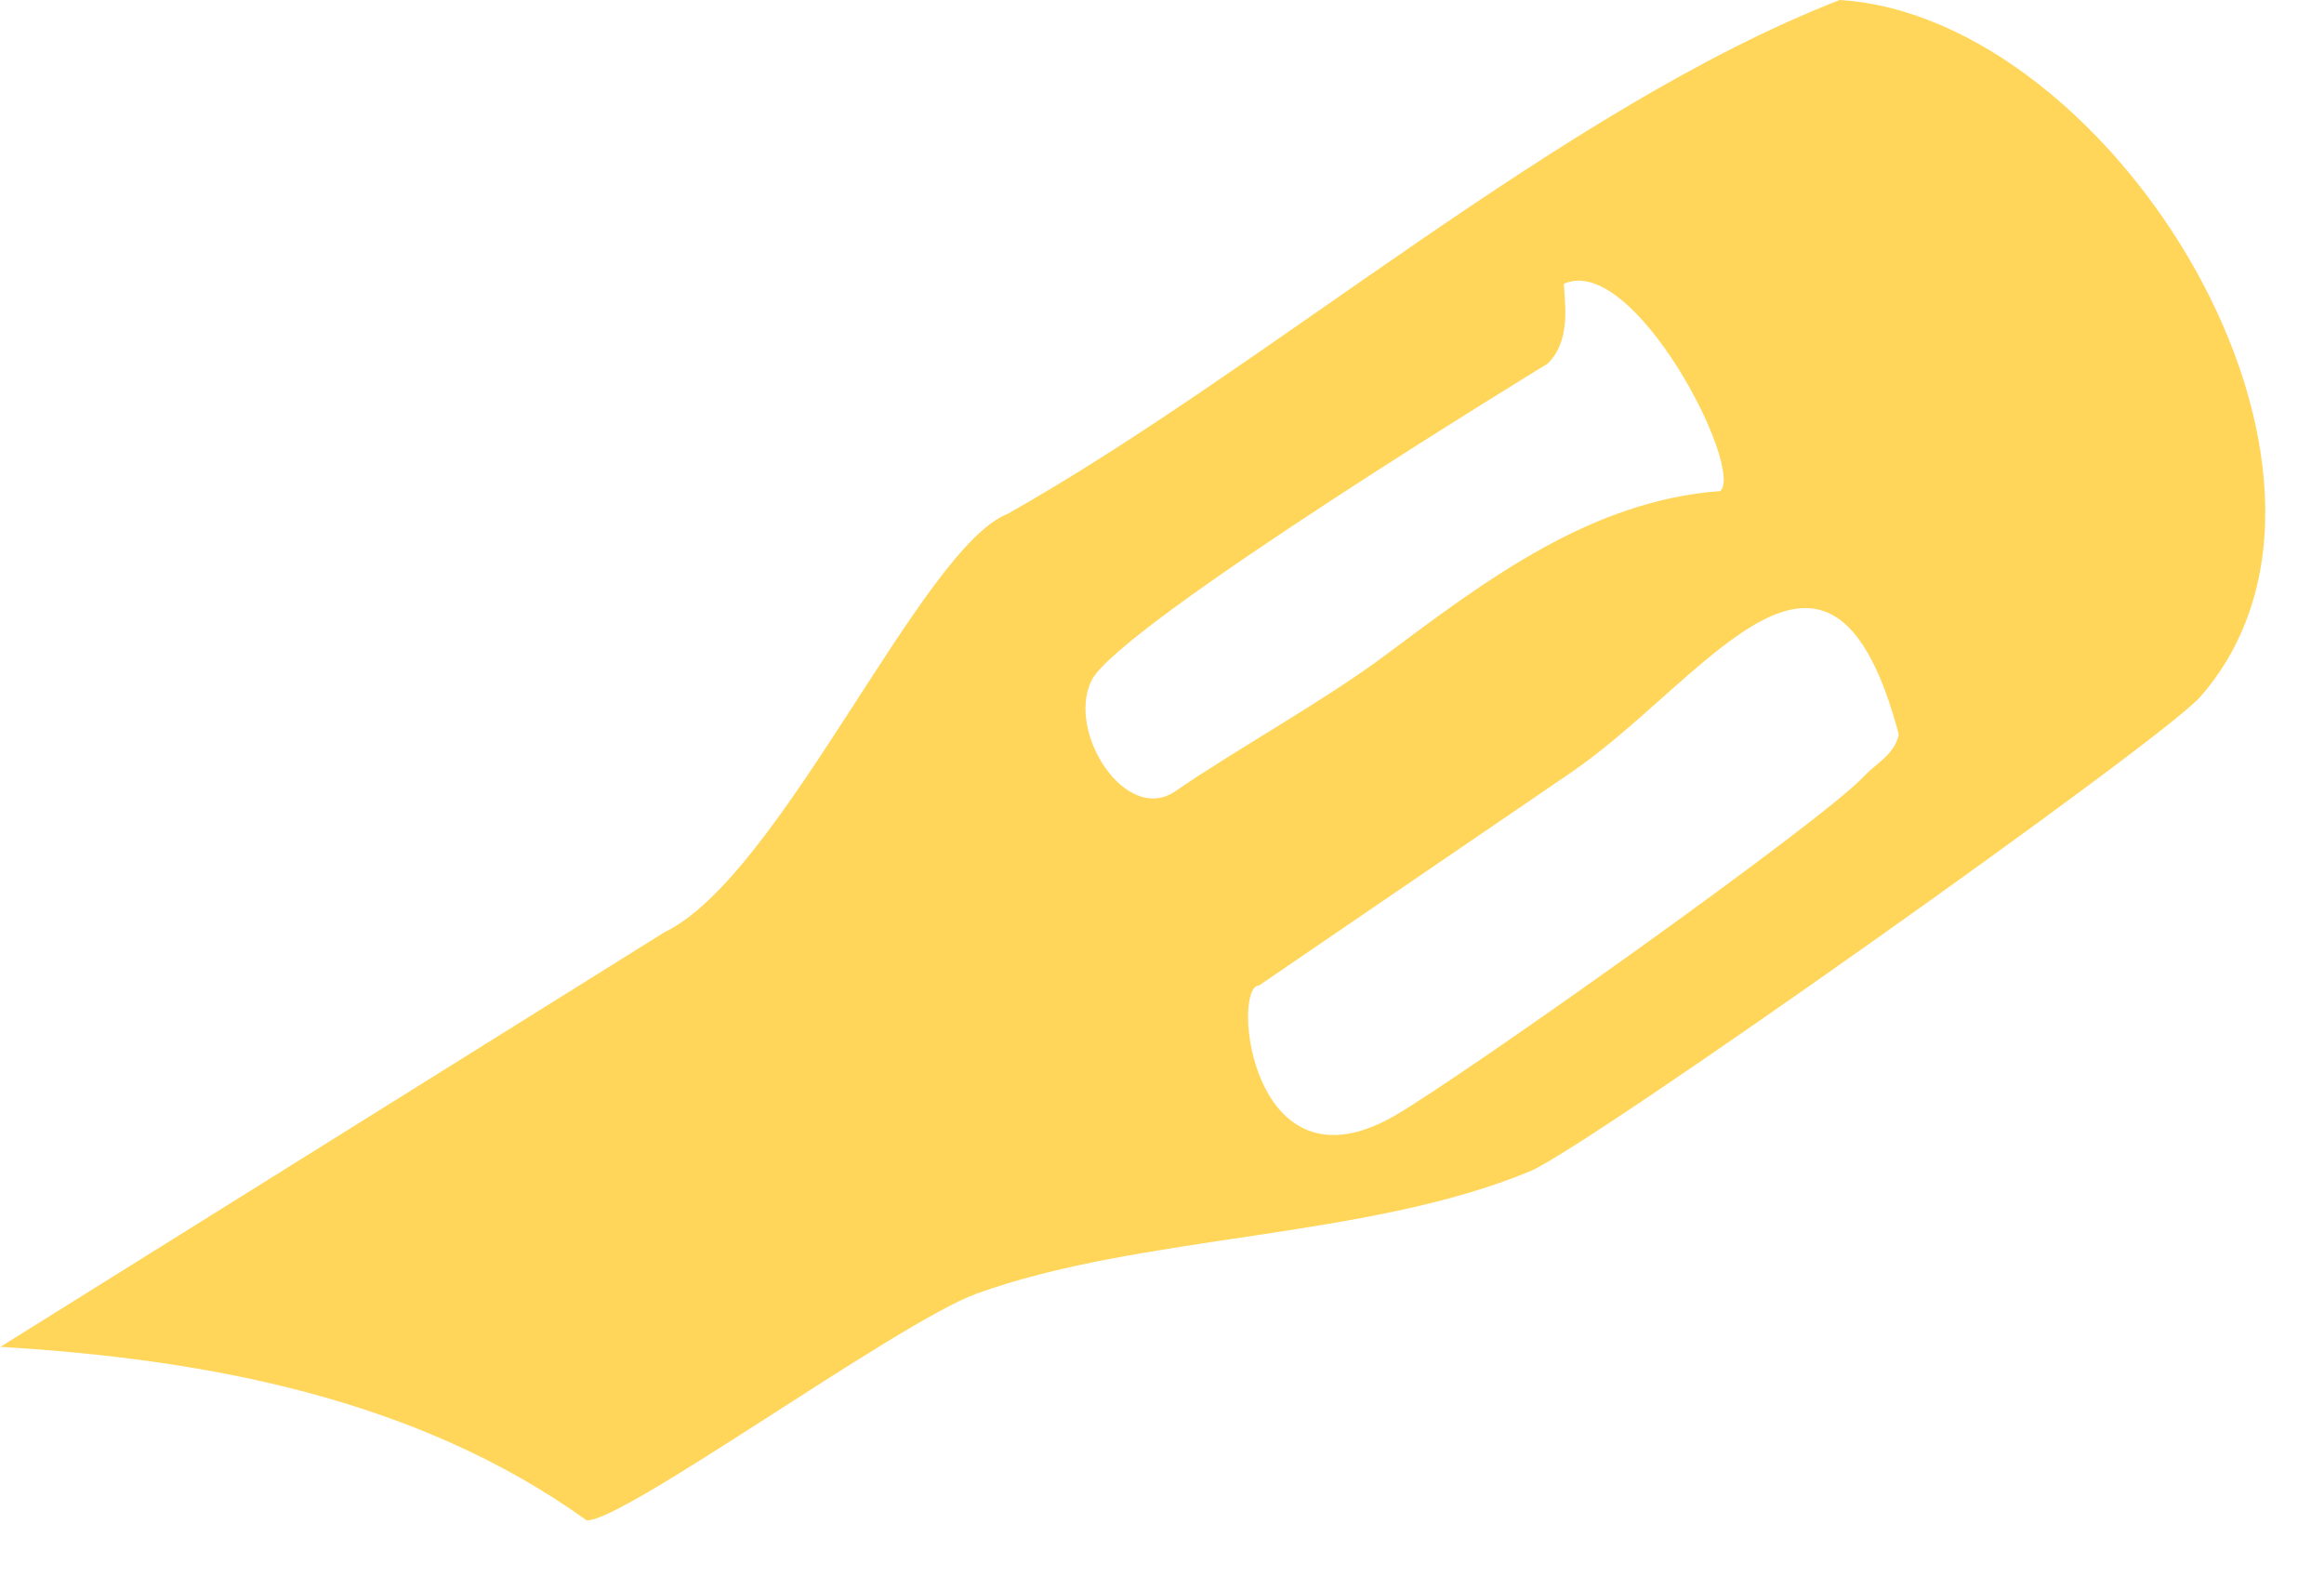 <?xml version="1.0" encoding="utf-8"?>
<svg xmlns="http://www.w3.org/2000/svg" fill="none" height="100%" overflow="visible" preserveAspectRatio="none" style="display: block;" viewBox="0 0 28 19" width="100%">
<path clip-rule="evenodd" d="M8.004 11.23L0.005 16.223C2.469 16.37 5.018 16.838 7.068 18.313C7.504 18.338 10.811 15.932 11.759 15.585C13.731 14.867 16.462 14.929 18.437 14.107C19.138 13.814 26.045 8.924 26.51 8.393C28.862 5.705 25.471 0.203 22.165 0C18.827 1.3 15.282 4.416 12.145 6.187C11.102 6.59 9.413 10.552 8.004 11.23ZM15.168 11.871C14.832 11.871 15.062 14.438 16.798 13.442C17.599 12.982 21.929 9.914 22.453 9.355C22.498 9.307 22.549 9.264 22.6 9.221C22.721 9.119 22.842 9.017 22.877 8.846C22.478 7.349 21.93 7.138 21.286 7.446C20.896 7.633 20.47 8.011 20.021 8.41C19.672 8.721 19.309 9.043 18.937 9.299L15.168 11.871ZM16.688 7.894C15.957 8.44 14.886 9.031 14.161 9.53C13.566 9.94 12.841 8.814 13.153 8.193C13.489 7.525 18.645 4.381 18.645 4.381C18.853 4.181 18.875 3.878 18.853 3.594C18.849 3.535 18.845 3.477 18.843 3.418C19.684 3.04 21.022 5.646 20.726 5.915C19.183 6.029 17.933 6.963 16.688 7.894Z" fill="#FFD659" fill-rule="evenodd" id="Vector"/>
</svg>